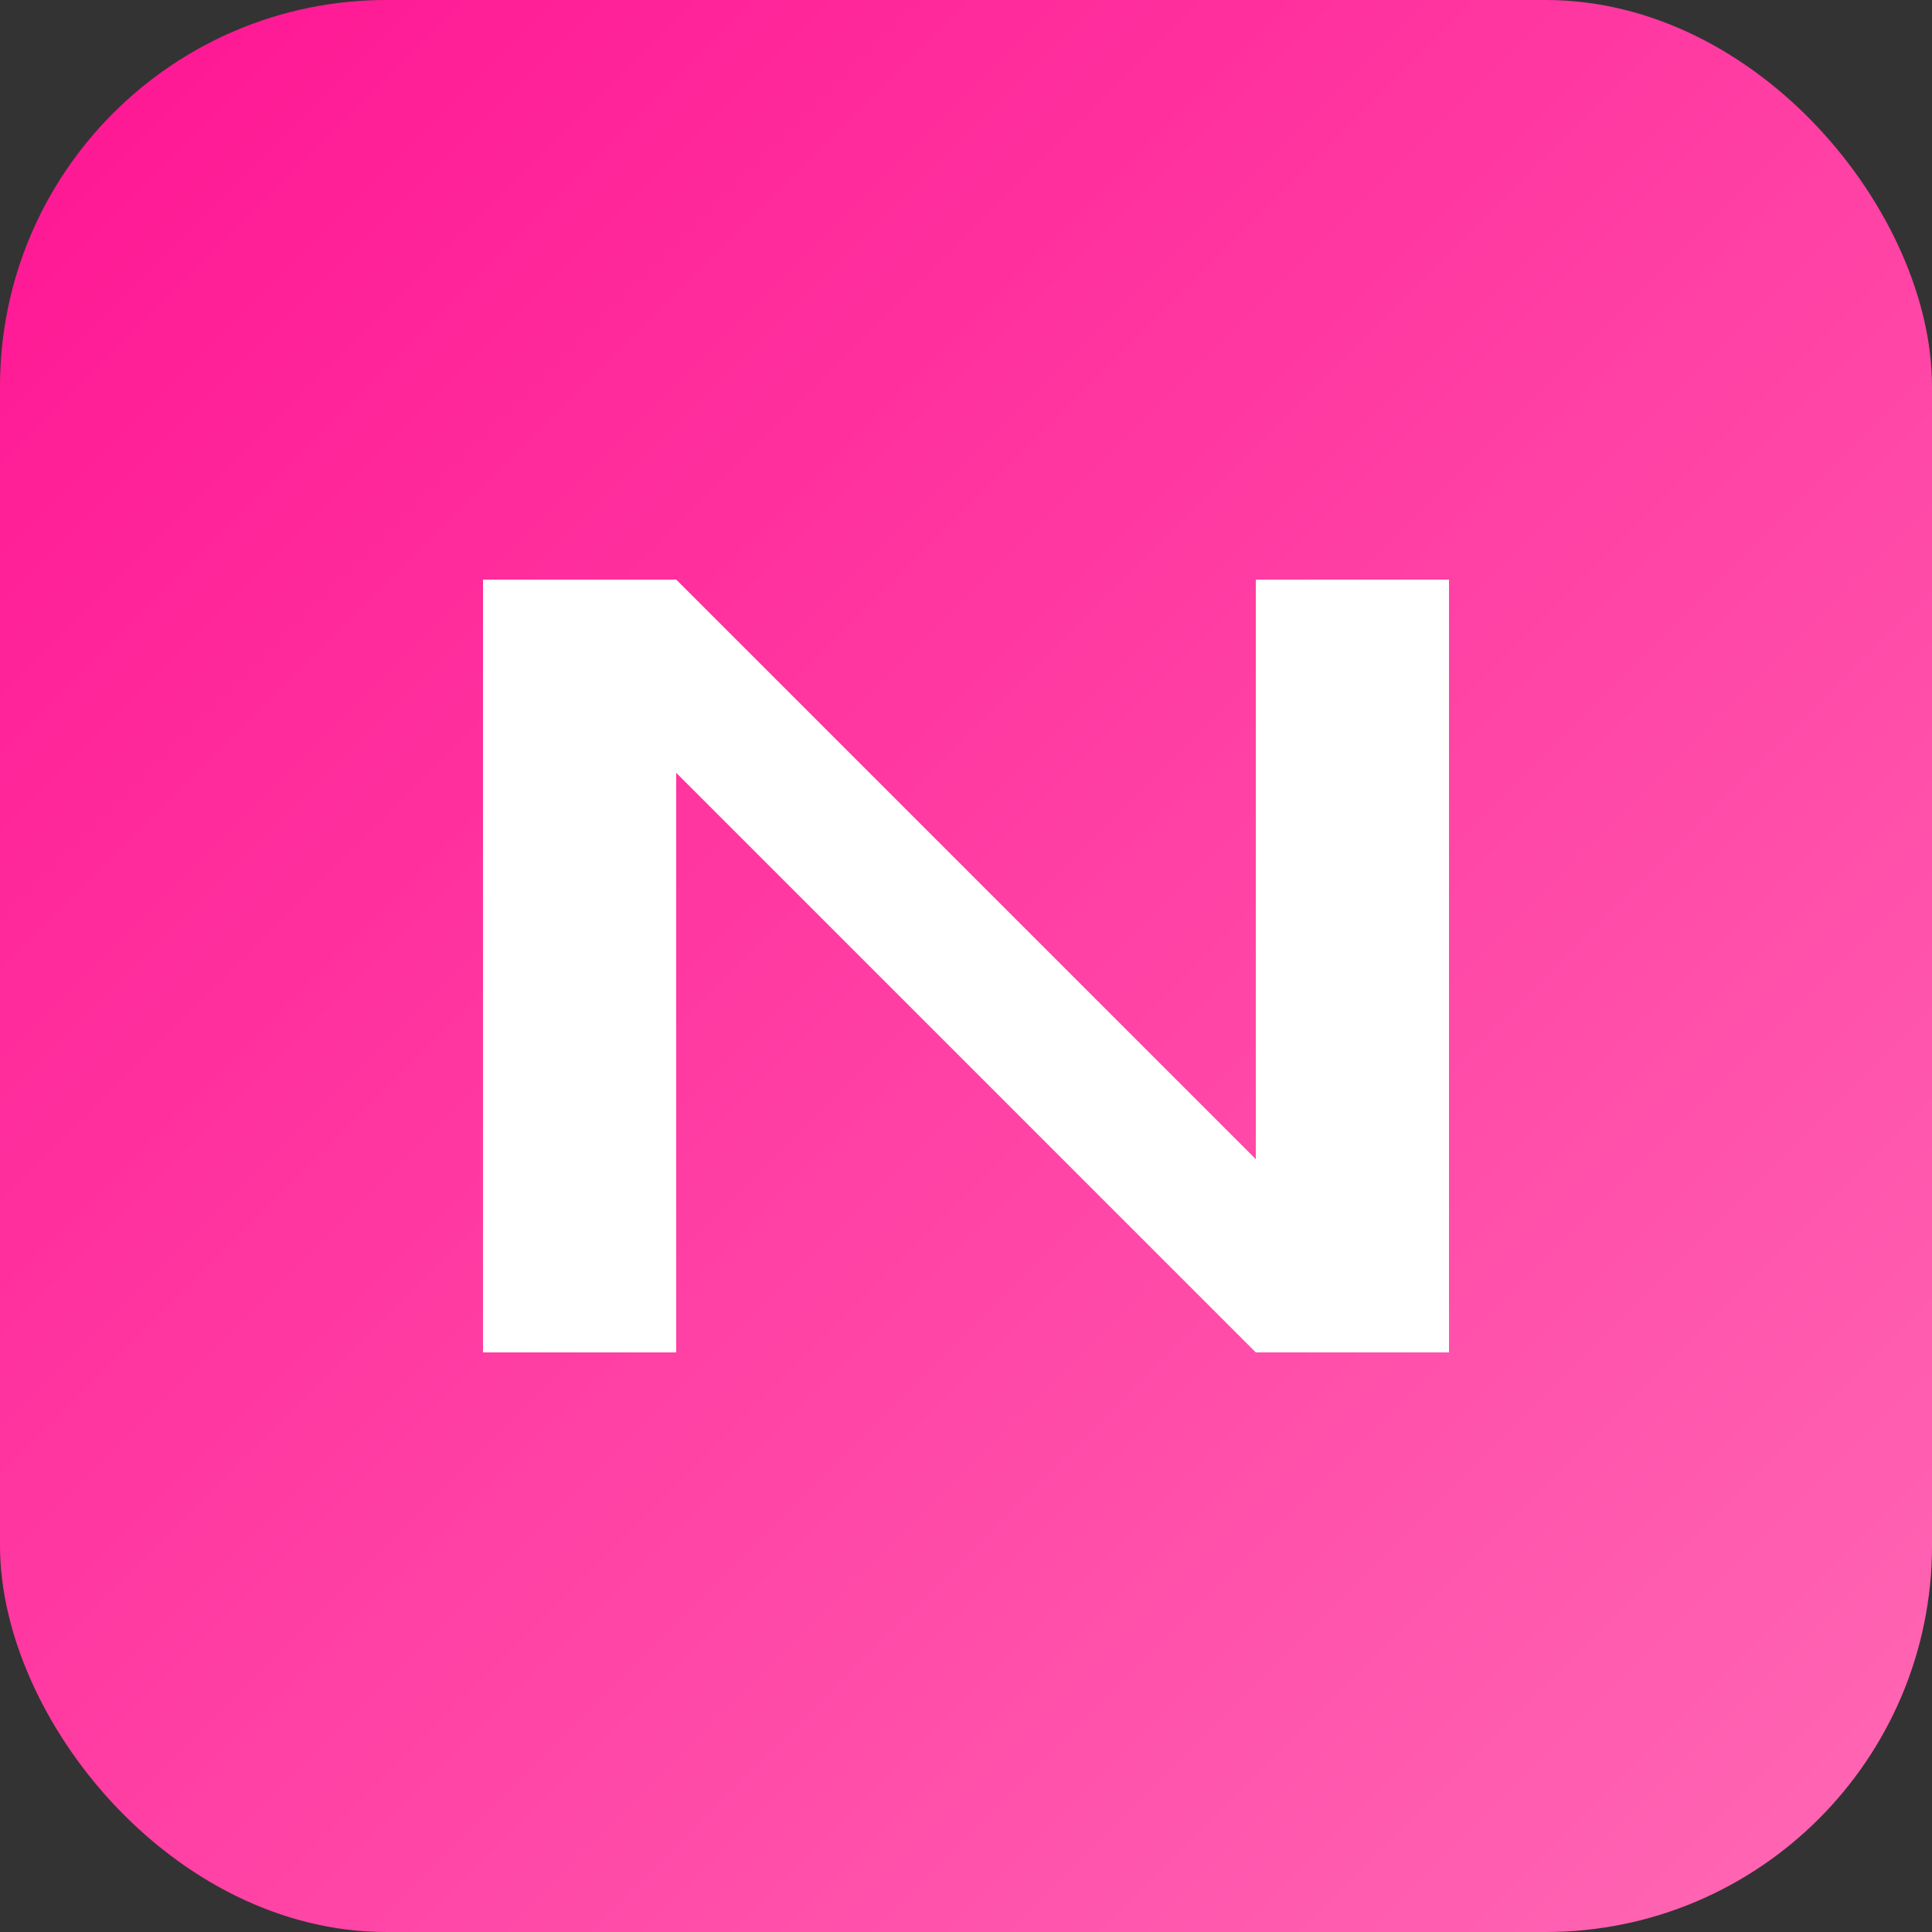 <svg xmlns="http://www.w3.org/2000/svg" viewBox="0 0 100 100">
  <rect x="0" y="0" width="100" height="100" fill="#333333" stroke="none"/>
  <defs>
    <linearGradient id="pinkGradient" x1="0%" y1="0%" x2="100%" y2="100%">
      <stop offset="0%" style="stop-color:#FF1493;stop-opacity:1" />
      <stop offset="100%" style="stop-color:#FF69B4;stop-opacity:1" />
    </linearGradient>
  </defs>
  
  <!-- Hot pink gradient background with rounded corners -->
  <rect width="100" height="100" rx="20" fill="url(#pinkGradient)"/>
  
  <!-- White "N" logo -->
  <path d="M 25 70 L 25 30 L 35 30 L 65 60 L 65 30 L 75 30 L 75 70 L 65 70 L 35 40 L 35 70 Z" 
        fill="#ffffff" 
        stroke="none"/>
</svg>
